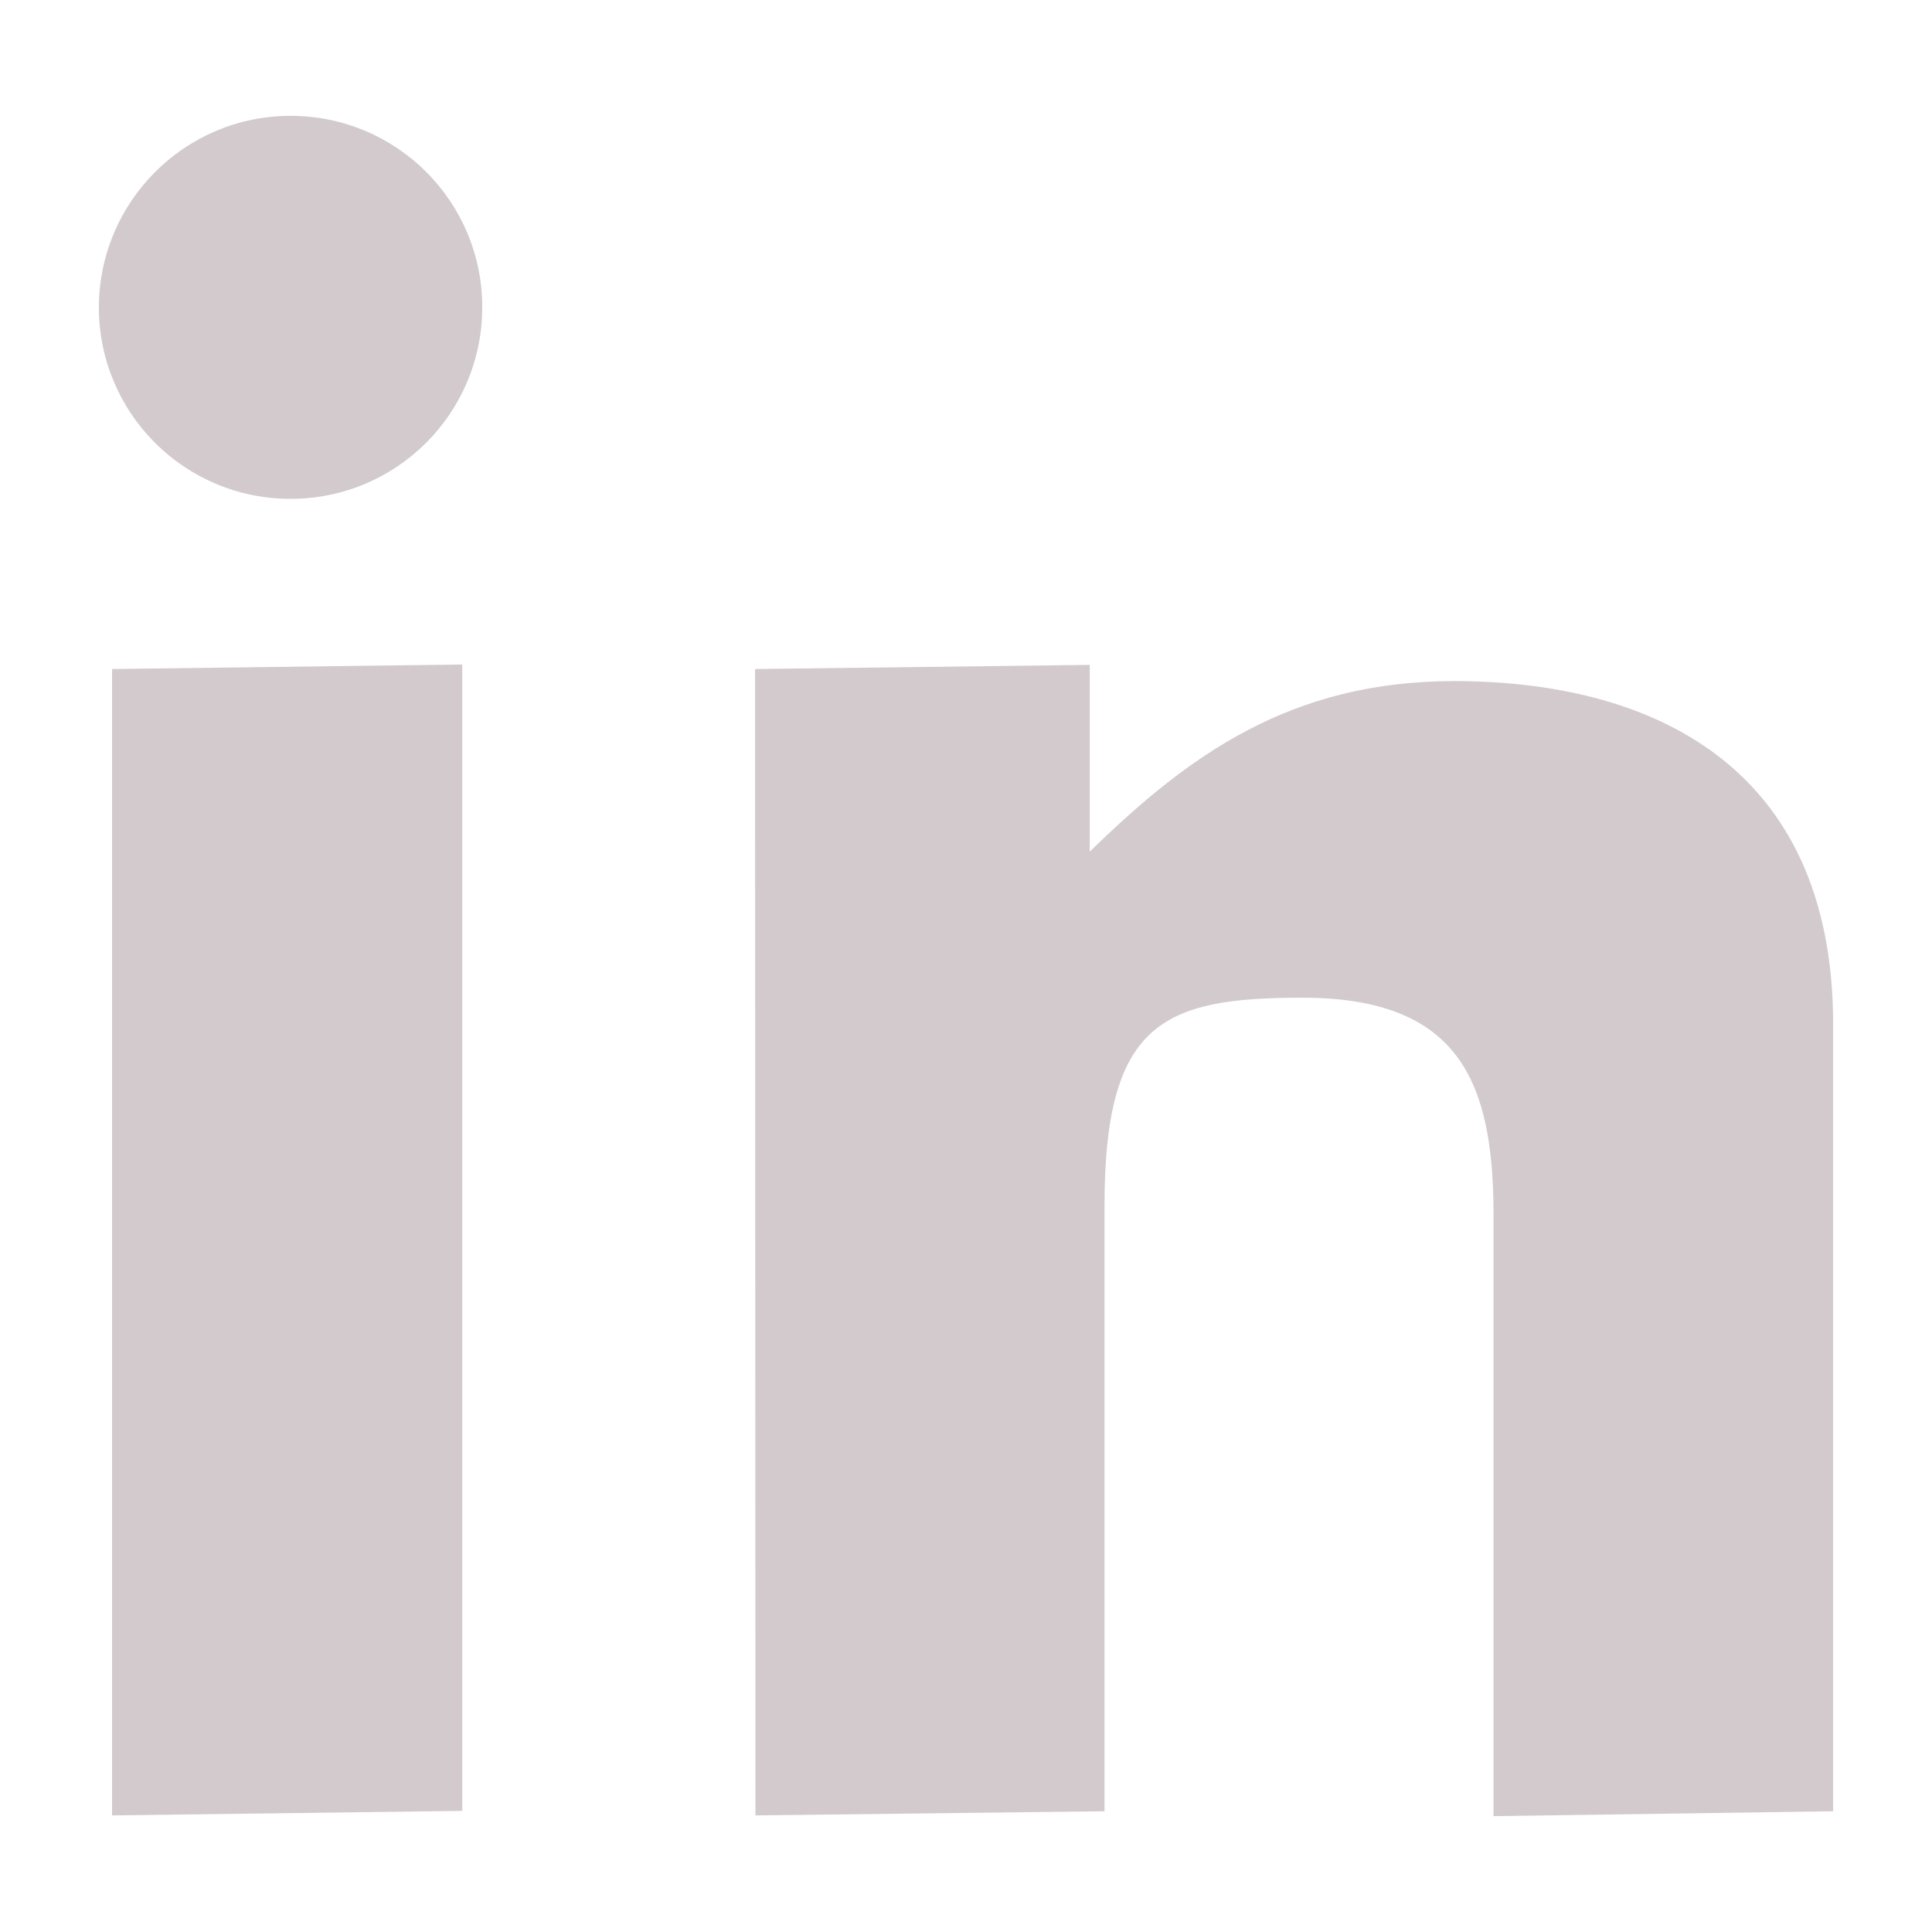 <?xml version="1.0" encoding="utf-8"?>
<!-- Generator: Adobe Illustrator 24.0.2, SVG Export Plug-In . SVG Version: 6.00 Build 0)  -->
<svg version="1.1" id="Capa_1" xmlns="http://www.w3.org/2000/svg" xmlns:xlink="http://www.w3.org/1999/xlink" x="0px" y="0px"
	 viewBox="0 0 512 512" style="enable-background:new 0 0 512 512;" xml:space="preserve">
<style type="text/css">
	.st0{fill:#D2CACC;}
</style>
<path class="st0" d="M29.7,177.3l92.8-1.2v303.8l-92.8,1.2L29.7,177.3L29.7,177.3z"/>
<path class="st0" d="M200.1,177.3l88.7-1.1v38.6l0,10.9c26.3-25.7,53.3-45.2,96.6-45.2c51,0,100.4,21.4,100.4,91V480l-90,1.3V322.1
	c0-35.1-8.8-57.7-50.7-57.7c-36.9,0-52.4,6.6-52.4,55.2V480l-92.5,1.1L200.1,177.3L200.1,177.3z"/>
<path class="st0" d="M127.8,81.4c0,28.1-22.7,50.8-50.8,50.8s-50.8-22.7-50.8-50.8C26.3,53.4,49,30.7,77,30.7
	C105.1,30.7,127.8,53.4,127.8,81.4L127.8,81.4z"/>
</svg>
